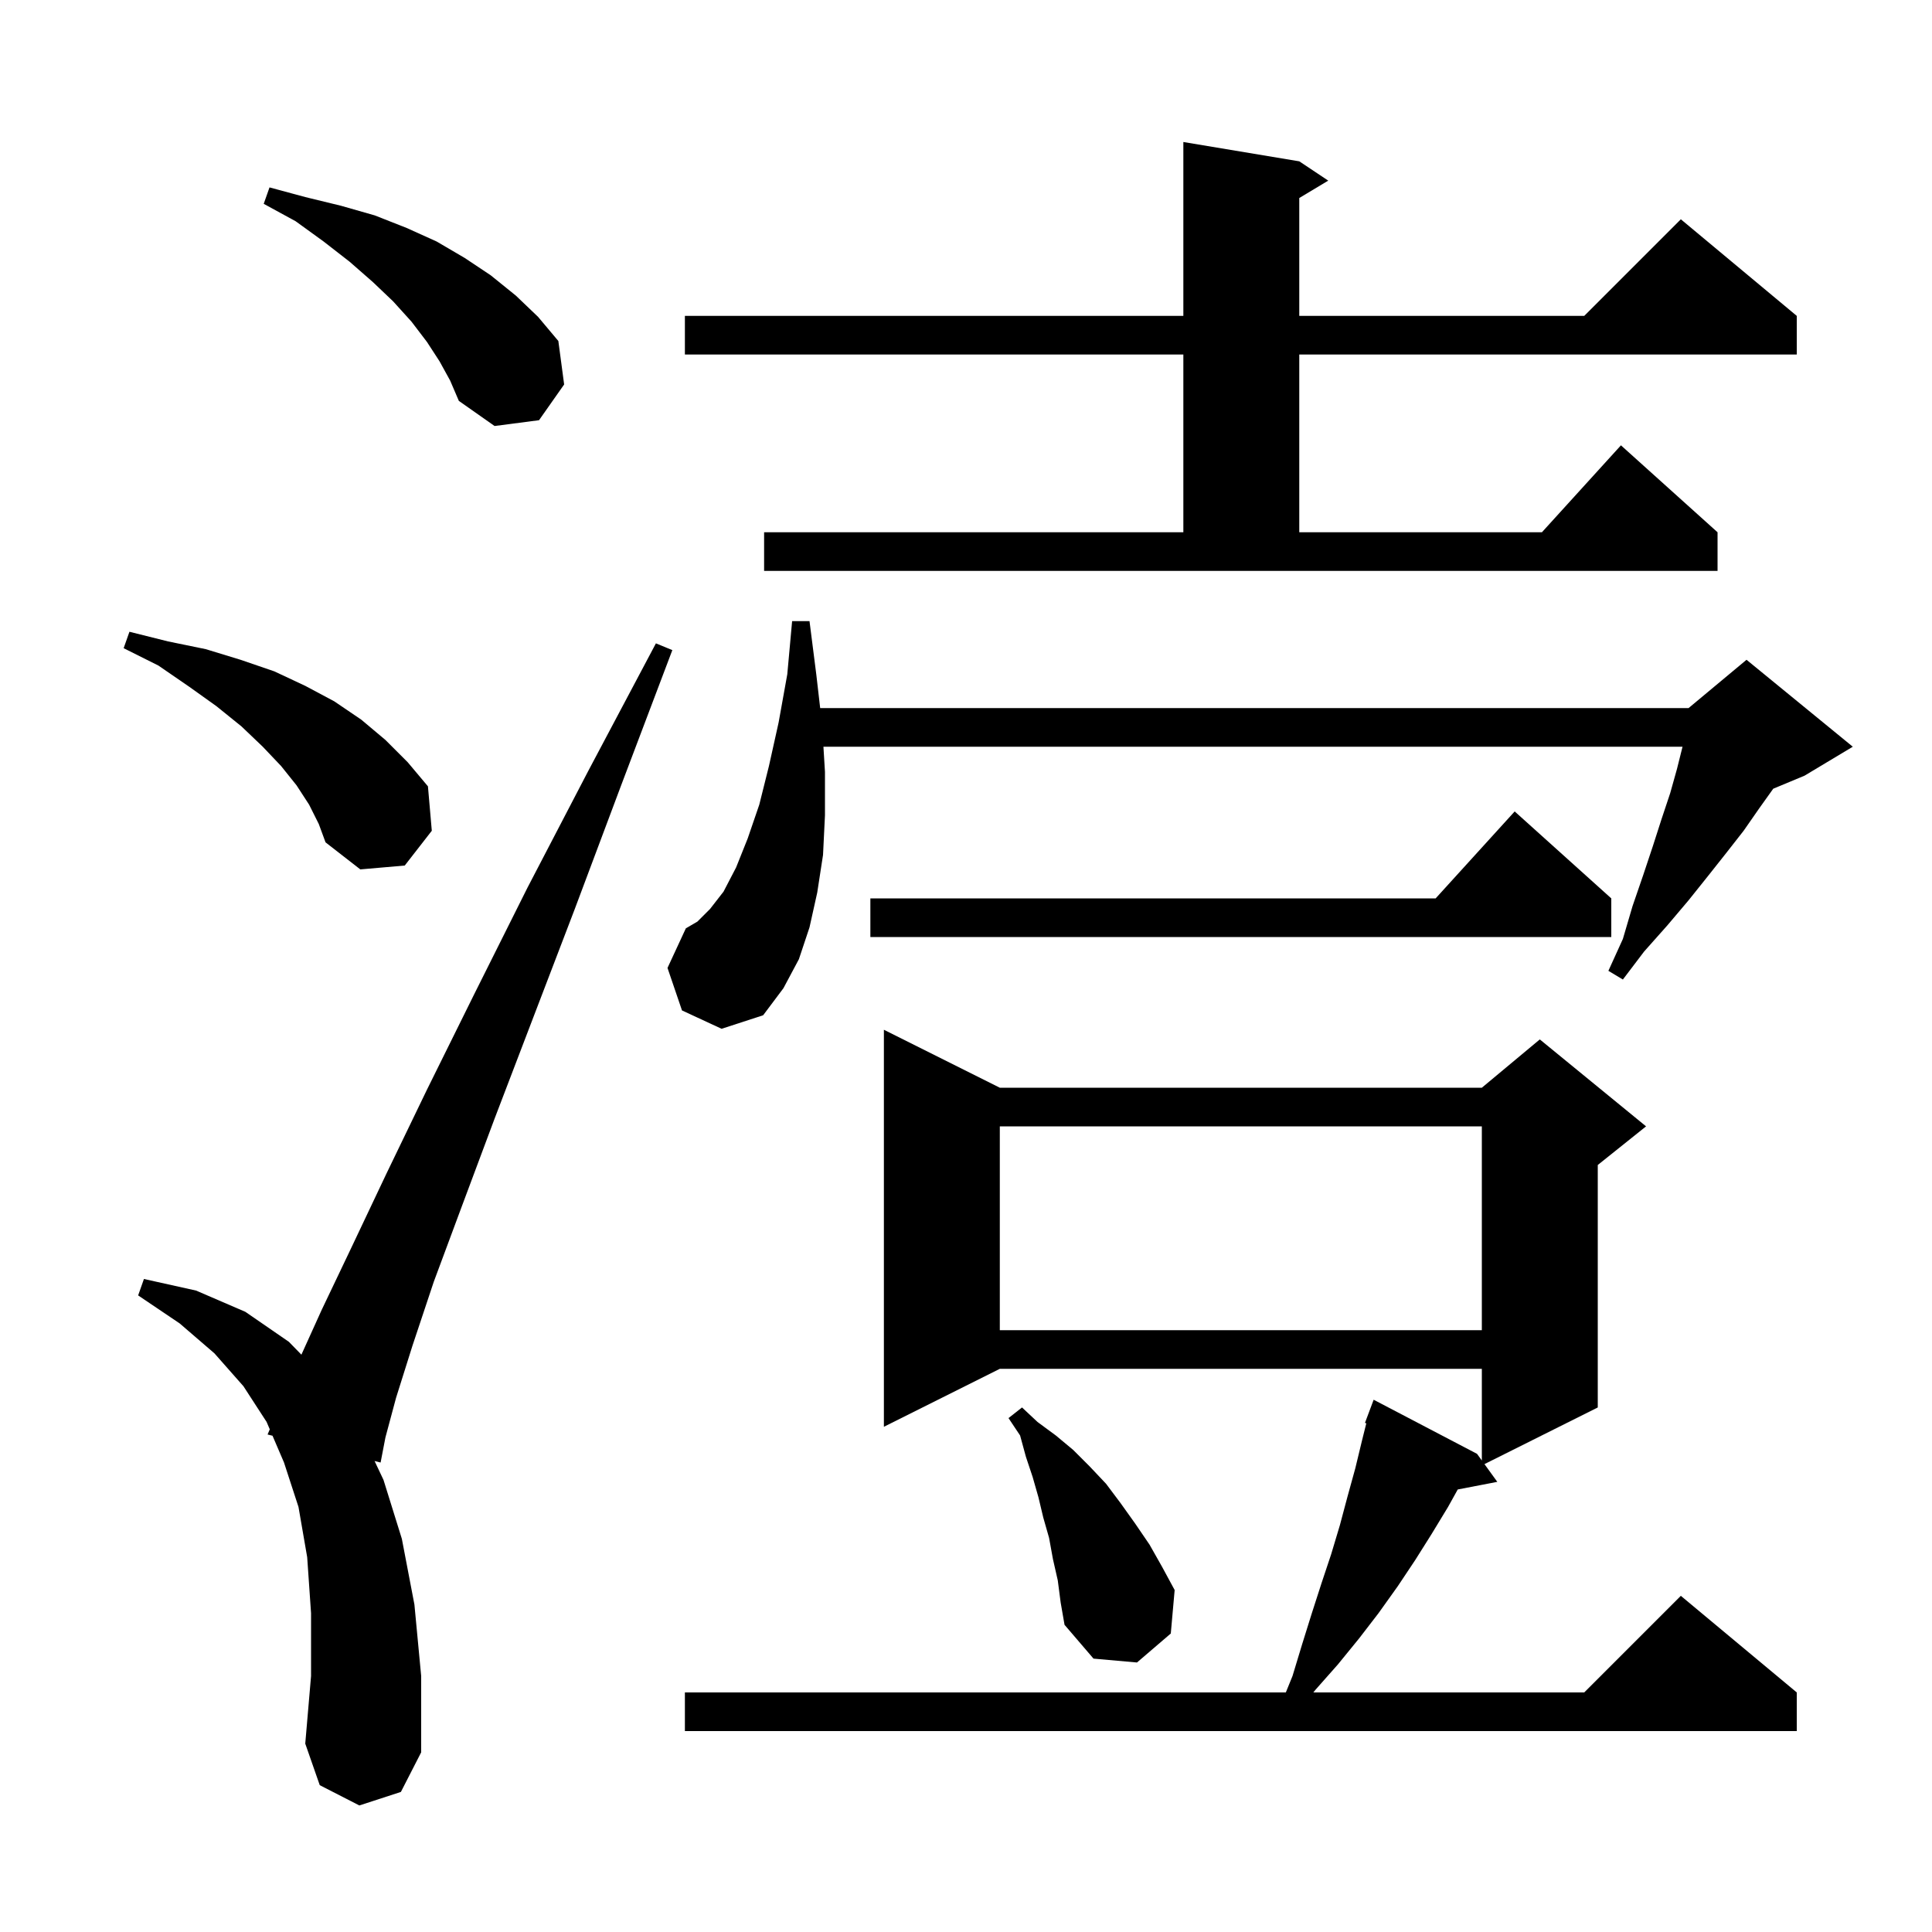 <svg xmlns="http://www.w3.org/2000/svg" xmlns:xlink="http://www.w3.org/1999/xlink" version="1.1" baseProfile="full" viewBox="0 0 200 200" width="200" height="200">
<g fill="black">
<path d="M 37.2 186.9 L 33.1 184.8 L 31.6 180.5 L 32.2 173.5 L 32.2 167.0 L 31.8 161.2 L 30.9 156.0 L 29.4 151.4 L 28.211 148.627 L 27.7 148.5 L 27.927 147.964 L 27.6 147.2 L 25.2 143.5 L 22.2 140.1 L 18.6 137.0 L 14.3 134.1 L 14.9 132.4 L 20.3 133.6 L 25.4 135.8 L 29.9 138.9 L 31.201 140.235 L 33.3 135.6 L 36.4 129.1 L 40.0 121.5 L 44.2 112.8 L 49.1 102.9 L 54.6 91.9 L 60.9 79.8 L 67.9 66.6 L 69.6 67.3 L 64.3 81.3 L 59.5 94.1 L 55.1 105.6 L 51.2 115.8 L 47.8 124.9 L 44.9 132.7 L 42.7 139.3 L 41.0 144.7 L 39.9 148.8 L 39.4 151.4 L 38.776 151.245 L 39.7 153.2 L 41.6 159.3 L 42.9 166.1 L 43.6 173.5 L 43.6 181.4 L 41.5 185.5 Z M 103.5 112.6 L 153.4 112.6 L 159.4 107.6 L 170.4 116.6 L 165.4 120.6 L 165.4 145.7 L 153.671 151.565 L 155.0 153.4 L 150.905 154.19 L 149.9 156.0 L 148.2 158.8 L 146.5 161.5 L 144.7 164.2 L 142.7 167.0 L 140.7 169.6 L 138.5 172.3 L 136.2 174.9 L 135.956 175.2 L 164.0 175.2 L 174.0 165.2 L 186.0 175.2 L 186.0 179.2 L 70.9 179.2 L 70.9 175.2 L 133.109 175.2 L 133.8 173.5 L 134.8 170.2 L 135.8 167.0 L 136.8 163.9 L 137.8 160.9 L 138.7 157.9 L 139.5 154.9 L 140.3 152.0 L 141.0 149.1 L 141.44 147.339 L 141.3 147.3 L 142.2 144.9 L 152.9 150.5 L 153.4 151.19 L 153.4 141.7 L 103.5 141.7 L 91.5 147.7 L 91.5 106.6 Z M 109.5 163.6 L 109.0 161.4 L 108.6 159.2 L 108.0 157.1 L 107.5 155.0 L 106.9 152.9 L 106.2 150.8 L 105.6 148.6 L 104.4 146.8 L 105.8 145.7 L 107.4 147.2 L 109.3 148.6 L 111.1 150.1 L 112.8 151.8 L 114.5 153.6 L 116.0 155.6 L 117.5 157.7 L 119.0 159.9 L 120.3 162.2 L 121.6 164.6 L 121.2 169.1 L 117.7 172.1 L 113.2 171.7 L 110.2 168.2 L 109.8 165.9 Z M 103.5 116.6 L 103.5 137.7 L 153.4 137.7 L 153.4 116.6 Z M 70.6 104.6 L 69.1 100.2 L 71.0 96.1 L 72.2 95.4 L 73.5 94.1 L 74.9 92.3 L 76.2 89.8 L 77.4 86.8 L 78.6 83.3 L 79.6 79.3 L 80.6 74.8 L 81.5 69.8 L 82.0 64.3 L 83.8 64.3 L 84.5 69.8 L 84.904 73.3 L 174.8 73.3 L 180.8 68.3 L 191.8 77.3 L 186.8 80.3 L 183.566 81.647 L 182.1 83.7 L 180.5 86.0 L 178.7 88.3 L 176.8 90.7 L 174.8 93.2 L 172.6 95.8 L 170.2 98.5 L 168.0 101.4 L 166.5 100.5 L 168.0 97.2 L 169.0 93.8 L 170.1 90.6 L 171.1 87.6 L 172.0 84.8 L 172.9 82.1 L 173.6 79.6 L 174.175 77.3 L 85.241 77.3 L 85.4 79.9 L 85.4 84.4 L 85.2 88.5 L 84.6 92.4 L 83.8 96.0 L 82.7 99.3 L 81.1 102.3 L 79.0 105.1 L 74.7 106.5 Z M 166.8 93.0 L 166.8 97.0 L 90.1 97.0 L 90.1 93.0 L 148.618 93.0 L 156.8 84.0 Z M 32.0 83.3 L 30.7 81.3 L 29.1 79.3 L 27.2 77.3 L 25.0 75.2 L 22.4 73.1 L 19.6 71.1 L 16.4 68.9 L 12.8 67.1 L 13.4 65.4 L 17.4 66.4 L 21.3 67.2 L 24.9 68.3 L 28.4 69.5 L 31.6 71.0 L 34.6 72.6 L 37.4 74.5 L 39.9 76.6 L 42.2 78.9 L 44.3 81.4 L 44.7 86.0 L 41.9 89.6 L 37.3 90.0 L 33.7 87.2 L 33.0 85.3 Z M 79.1 55.1 L 122.5 55.1 L 122.5 36.7 L 70.9 36.7 L 70.9 32.7 L 122.5 32.7 L 122.5 14.7 L 134.5 16.7 L 137.5 18.7 L 134.5 20.5 L 134.5 32.7 L 164.0 32.7 L 174.0 22.7 L 186.0 32.7 L 186.0 36.7 L 134.5 36.7 L 134.5 55.1 L 159.618 55.1 L 167.8 46.1 L 177.8 55.1 L 177.8 59.1 L 79.1 59.1 Z M 45.5 37.4 L 44.2 35.4 L 42.6 33.3 L 40.7 31.2 L 38.6 29.2 L 36.2 27.1 L 33.5 25.0 L 30.6 22.9 L 27.3 21.1 L 27.9 19.4 L 31.6 20.4 L 35.3 21.3 L 38.8 22.3 L 42.1 23.6 L 45.2 25.0 L 48.1 26.7 L 50.8 28.5 L 53.4 30.6 L 55.7 32.8 L 57.8 35.3 L 58.4 39.8 L 55.8 43.5 L 51.2 44.1 L 47.5 41.5 L 46.6 39.4 Z " />
</g>
</svg>
